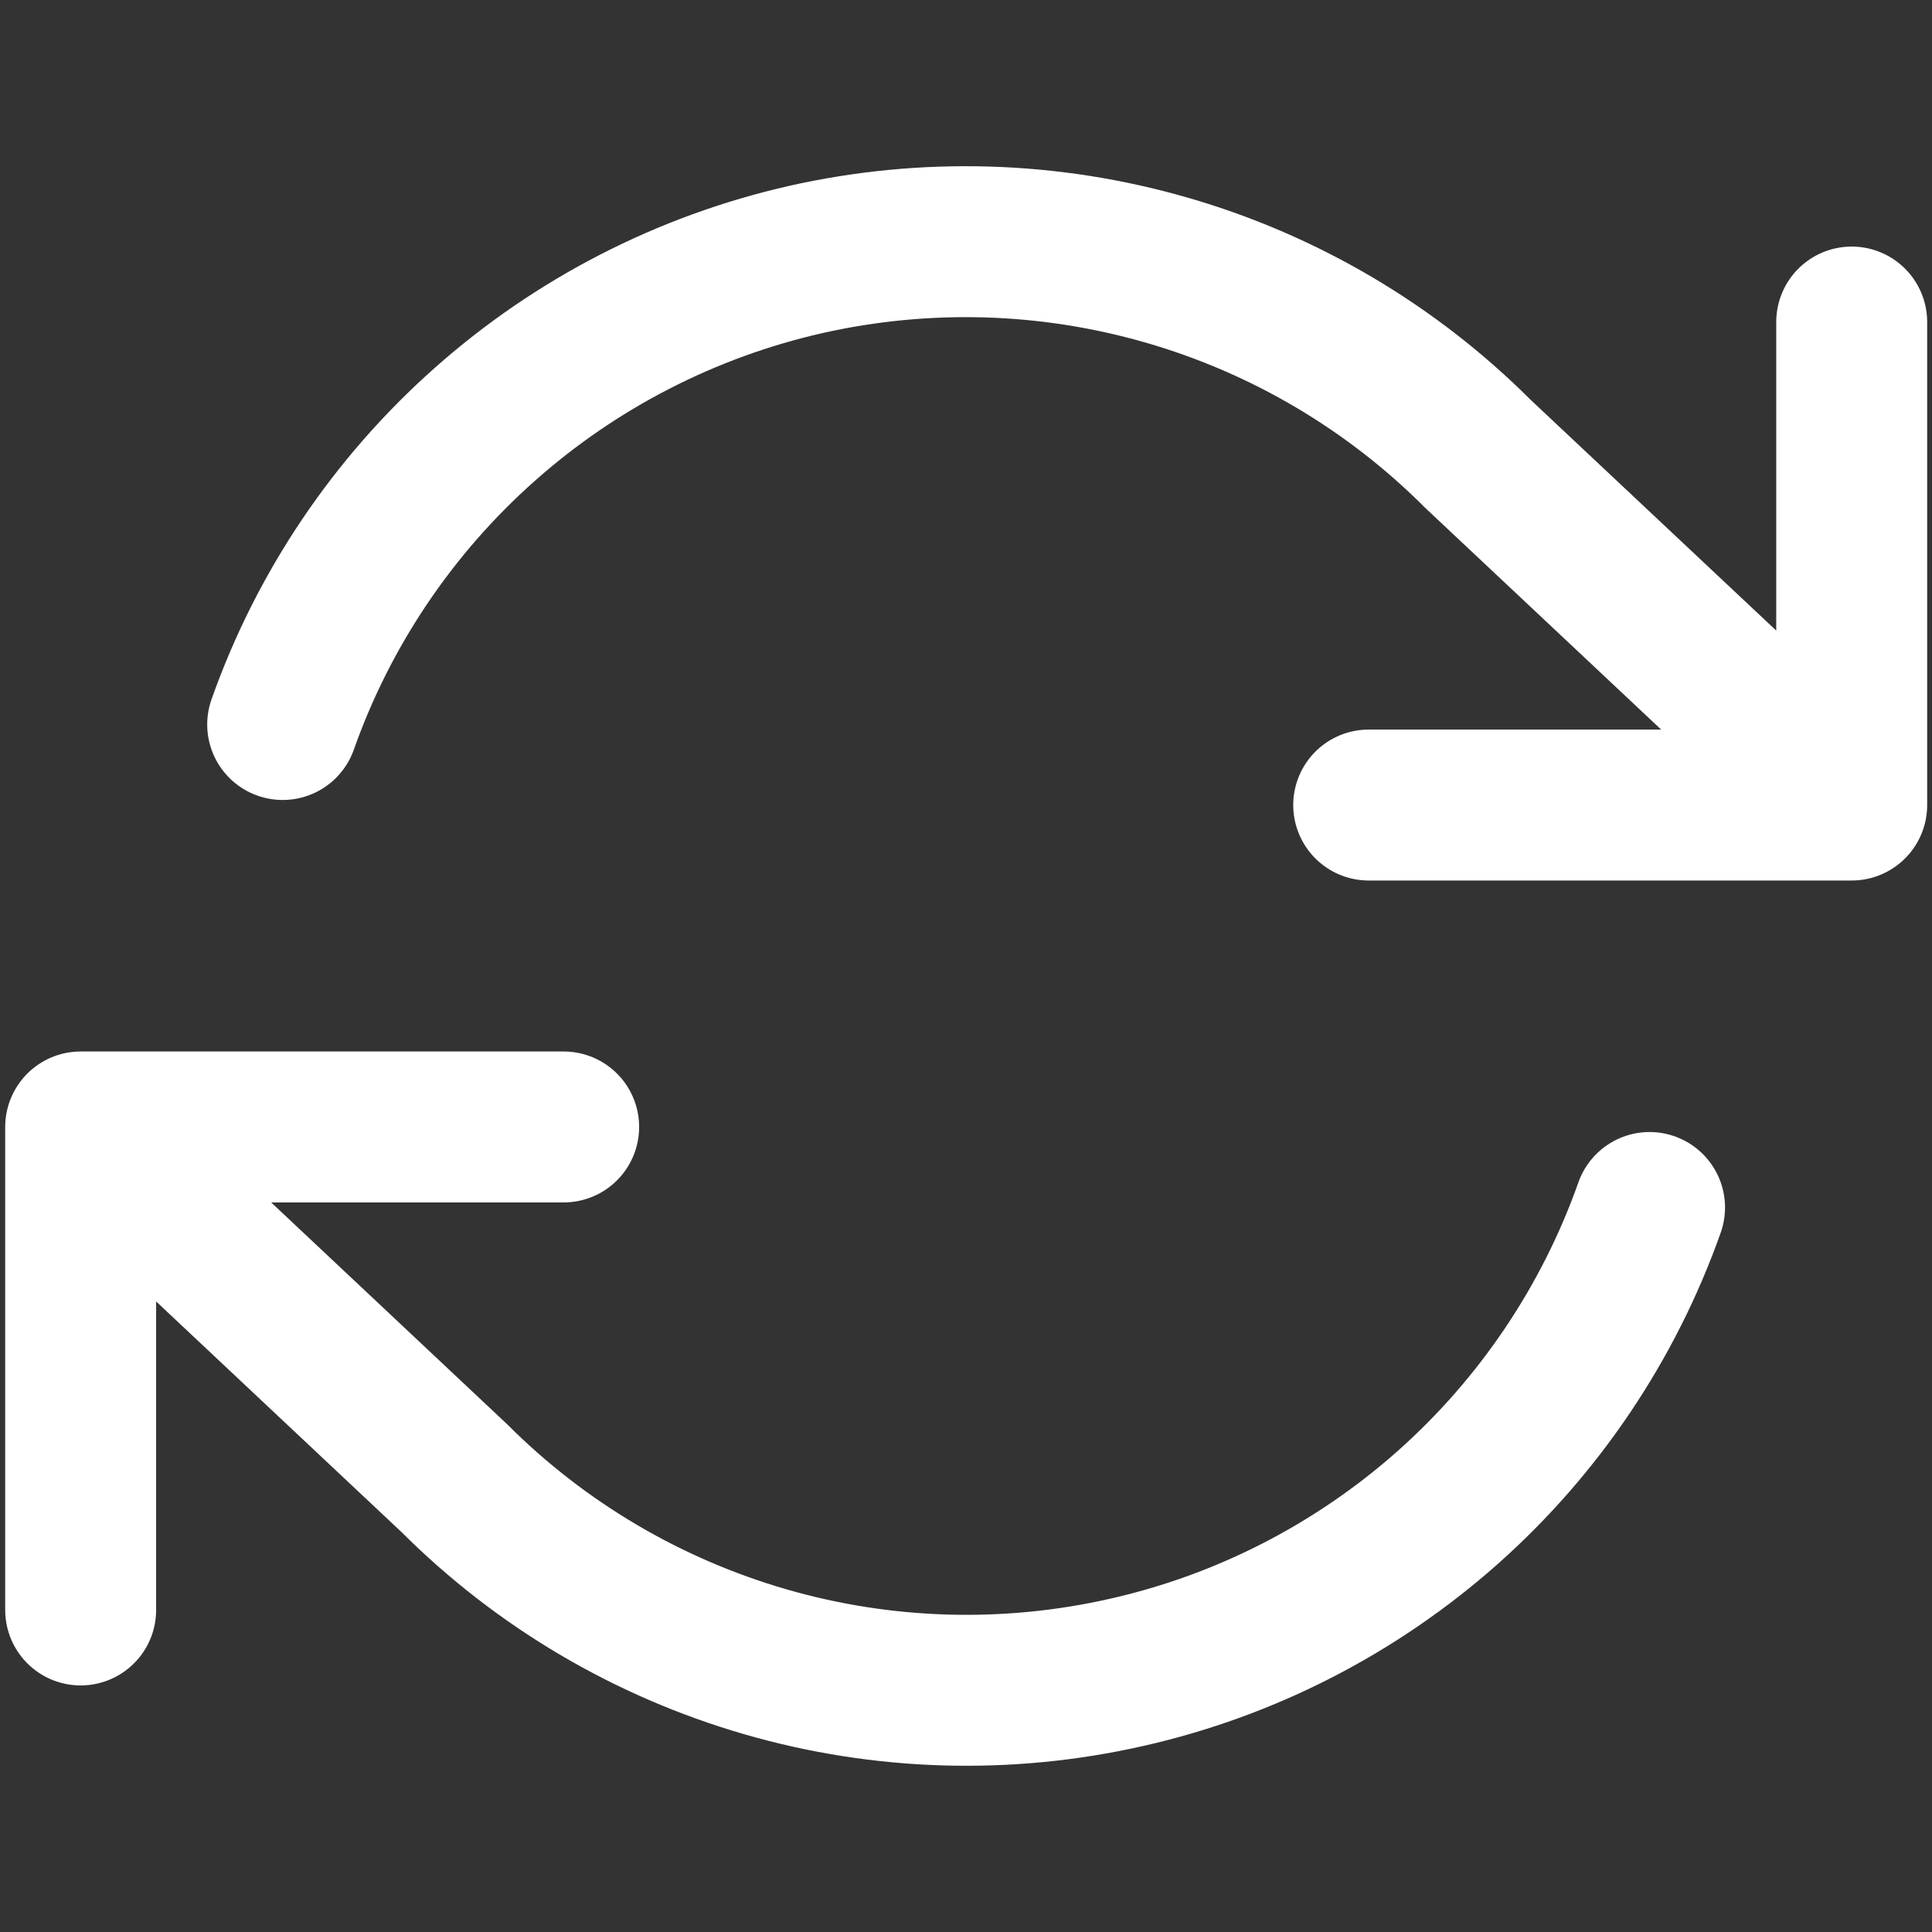 <svg xmlns="http://www.w3.org/2000/svg" width="16" height="16" viewBox="0 0 16 16" fill="none">
  <rect x="0" y="0" width="16" height="16" fill="#333333" stroke="none"/>
  <path d="M15.335 2.667V6.667M15.335 6.667H11.335M15.335 6.667L12.241 3.76C11.525 3.043 10.638 2.519 9.665 2.238C8.691 1.956 7.662 1.926 6.673 2.149C5.685 2.373 4.769 2.844 4.012 3.517C3.254 4.19 2.679 5.044 2.341 6M0.668 13.333V9.333M0.668 9.333H4.668M0.668 9.333L3.761 12.24C4.478 12.957 5.364 13.48 6.338 13.762C7.311 14.044 8.341 14.074 9.329 13.85C10.318 13.627 11.233 13.156 11.991 12.483C12.748 11.81 13.323 10.955 13.661 10" stroke="white" stroke-width="1.25" stroke-linecap="round" stroke-linejoin="round"/>
</svg>
